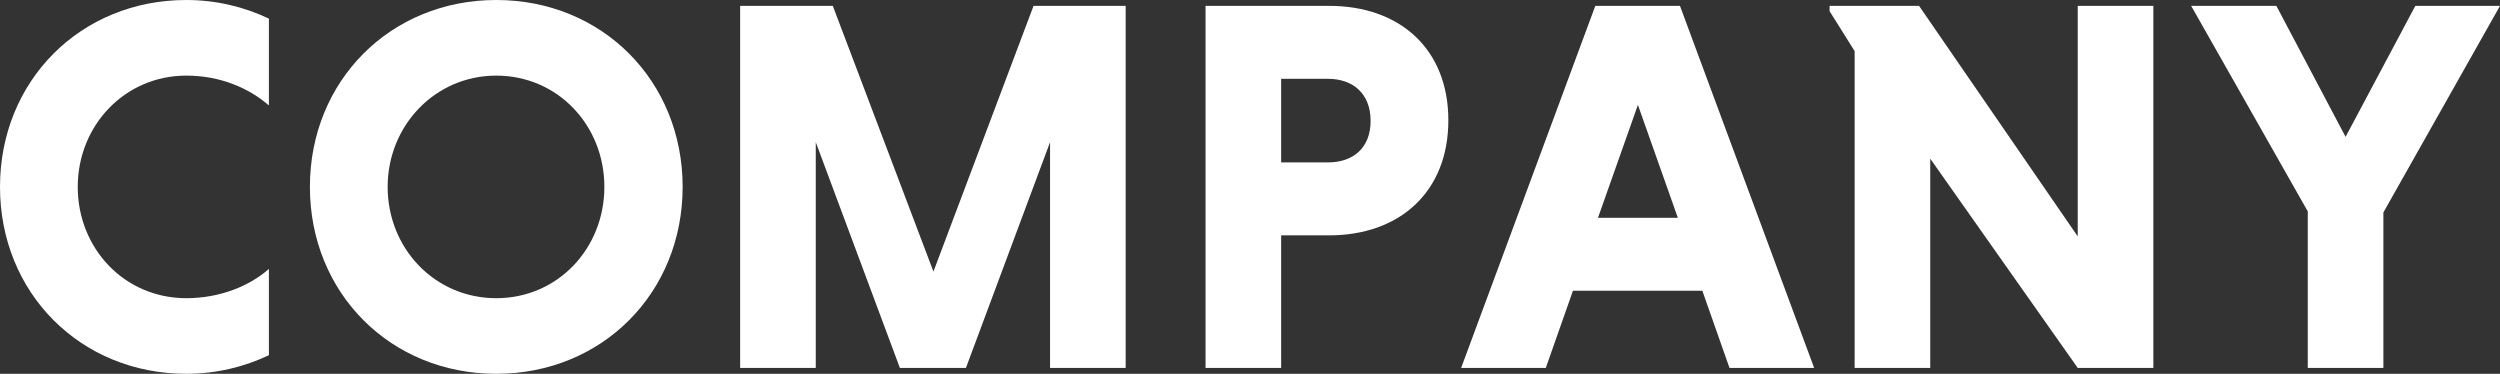 <?xml version="1.0" encoding="UTF-8"?><svg id="_レイヤー_2" xmlns="http://www.w3.org/2000/svg" viewBox="0 0 281.7 42.12"><rect x="0" y="0" width="281.7" height="42.12" fill="#333333" stroke="none"/><defs><style>.cls-1{fill:#fff;stroke-width:0px;}</style></defs><g id="_レイヤー_1-2"><path class="cls-1" d="M30.3,40.02c-2.76,1.32-5.94,2.1-9.3,2.1C9.06,42.12,0,33,0,21.06S9.06,0,21,0c3.36,0,6.54.78,9.3,2.1v9.78c-2.28-1.98-5.52-3.36-9.3-3.36-6.96,0-12.24,5.64-12.24,12.54s5.22,12.54,12.24,12.54c3.78,0,7.14-1.38,9.3-3.3v9.72Z"/><path class="cls-1" d="M55.92,0c11.94,0,21,9.12,21,21.06s-9.06,21.06-21,21.06-21-9.12-21-21.06S43.98,0,55.92,0ZM55.92,33.6c6.9,0,12.18-5.58,12.18-12.54s-5.28-12.54-12.18-12.54-12.24,5.64-12.24,12.54,5.28,12.54,12.24,12.54Z"/><path class="cls-1" d="M101.4,41.46l-9.48-25.44v25.44h-8.52V.66h10.44l11.34,29.94L116.46.66h10.38v40.8h-8.52v-25.44l-9.48,25.44h-7.44Z"/><path class="cls-1" d="M135.84.66h13.92c7.98,0,13.44,4.86,13.44,12.9s-5.46,12.96-13.44,12.96h-5.4v14.94h-8.52V.66ZM149.64,8.88h-5.28v9.42h5.28c2.76,0,4.8-1.56,4.8-4.68s-2.04-4.74-4.8-4.74Z"/><path class="cls-1" d="M191.82,32.76h-14.58l-3.06,8.7h-9.54L179.76.66h9.54l15.12,40.8h-9.54l-3.06-8.7ZM180.06,24.54h9l-4.5-12.72-4.5,12.72Z"/><path class="cls-1" d="M217.5,17.88v23.58h-8.52V5.76l-2.82-4.5v-.6h10.08l17.88,25.98V.66h8.52v40.8h-8.52l-16.62-23.58Z"/><path class="cls-1" d="M260.04,23.82L246.9.66h9.6l7.8,14.76,7.86-14.76h9.54l-13.14,23.28v17.52h-8.52v-17.64Z"/></g></svg>